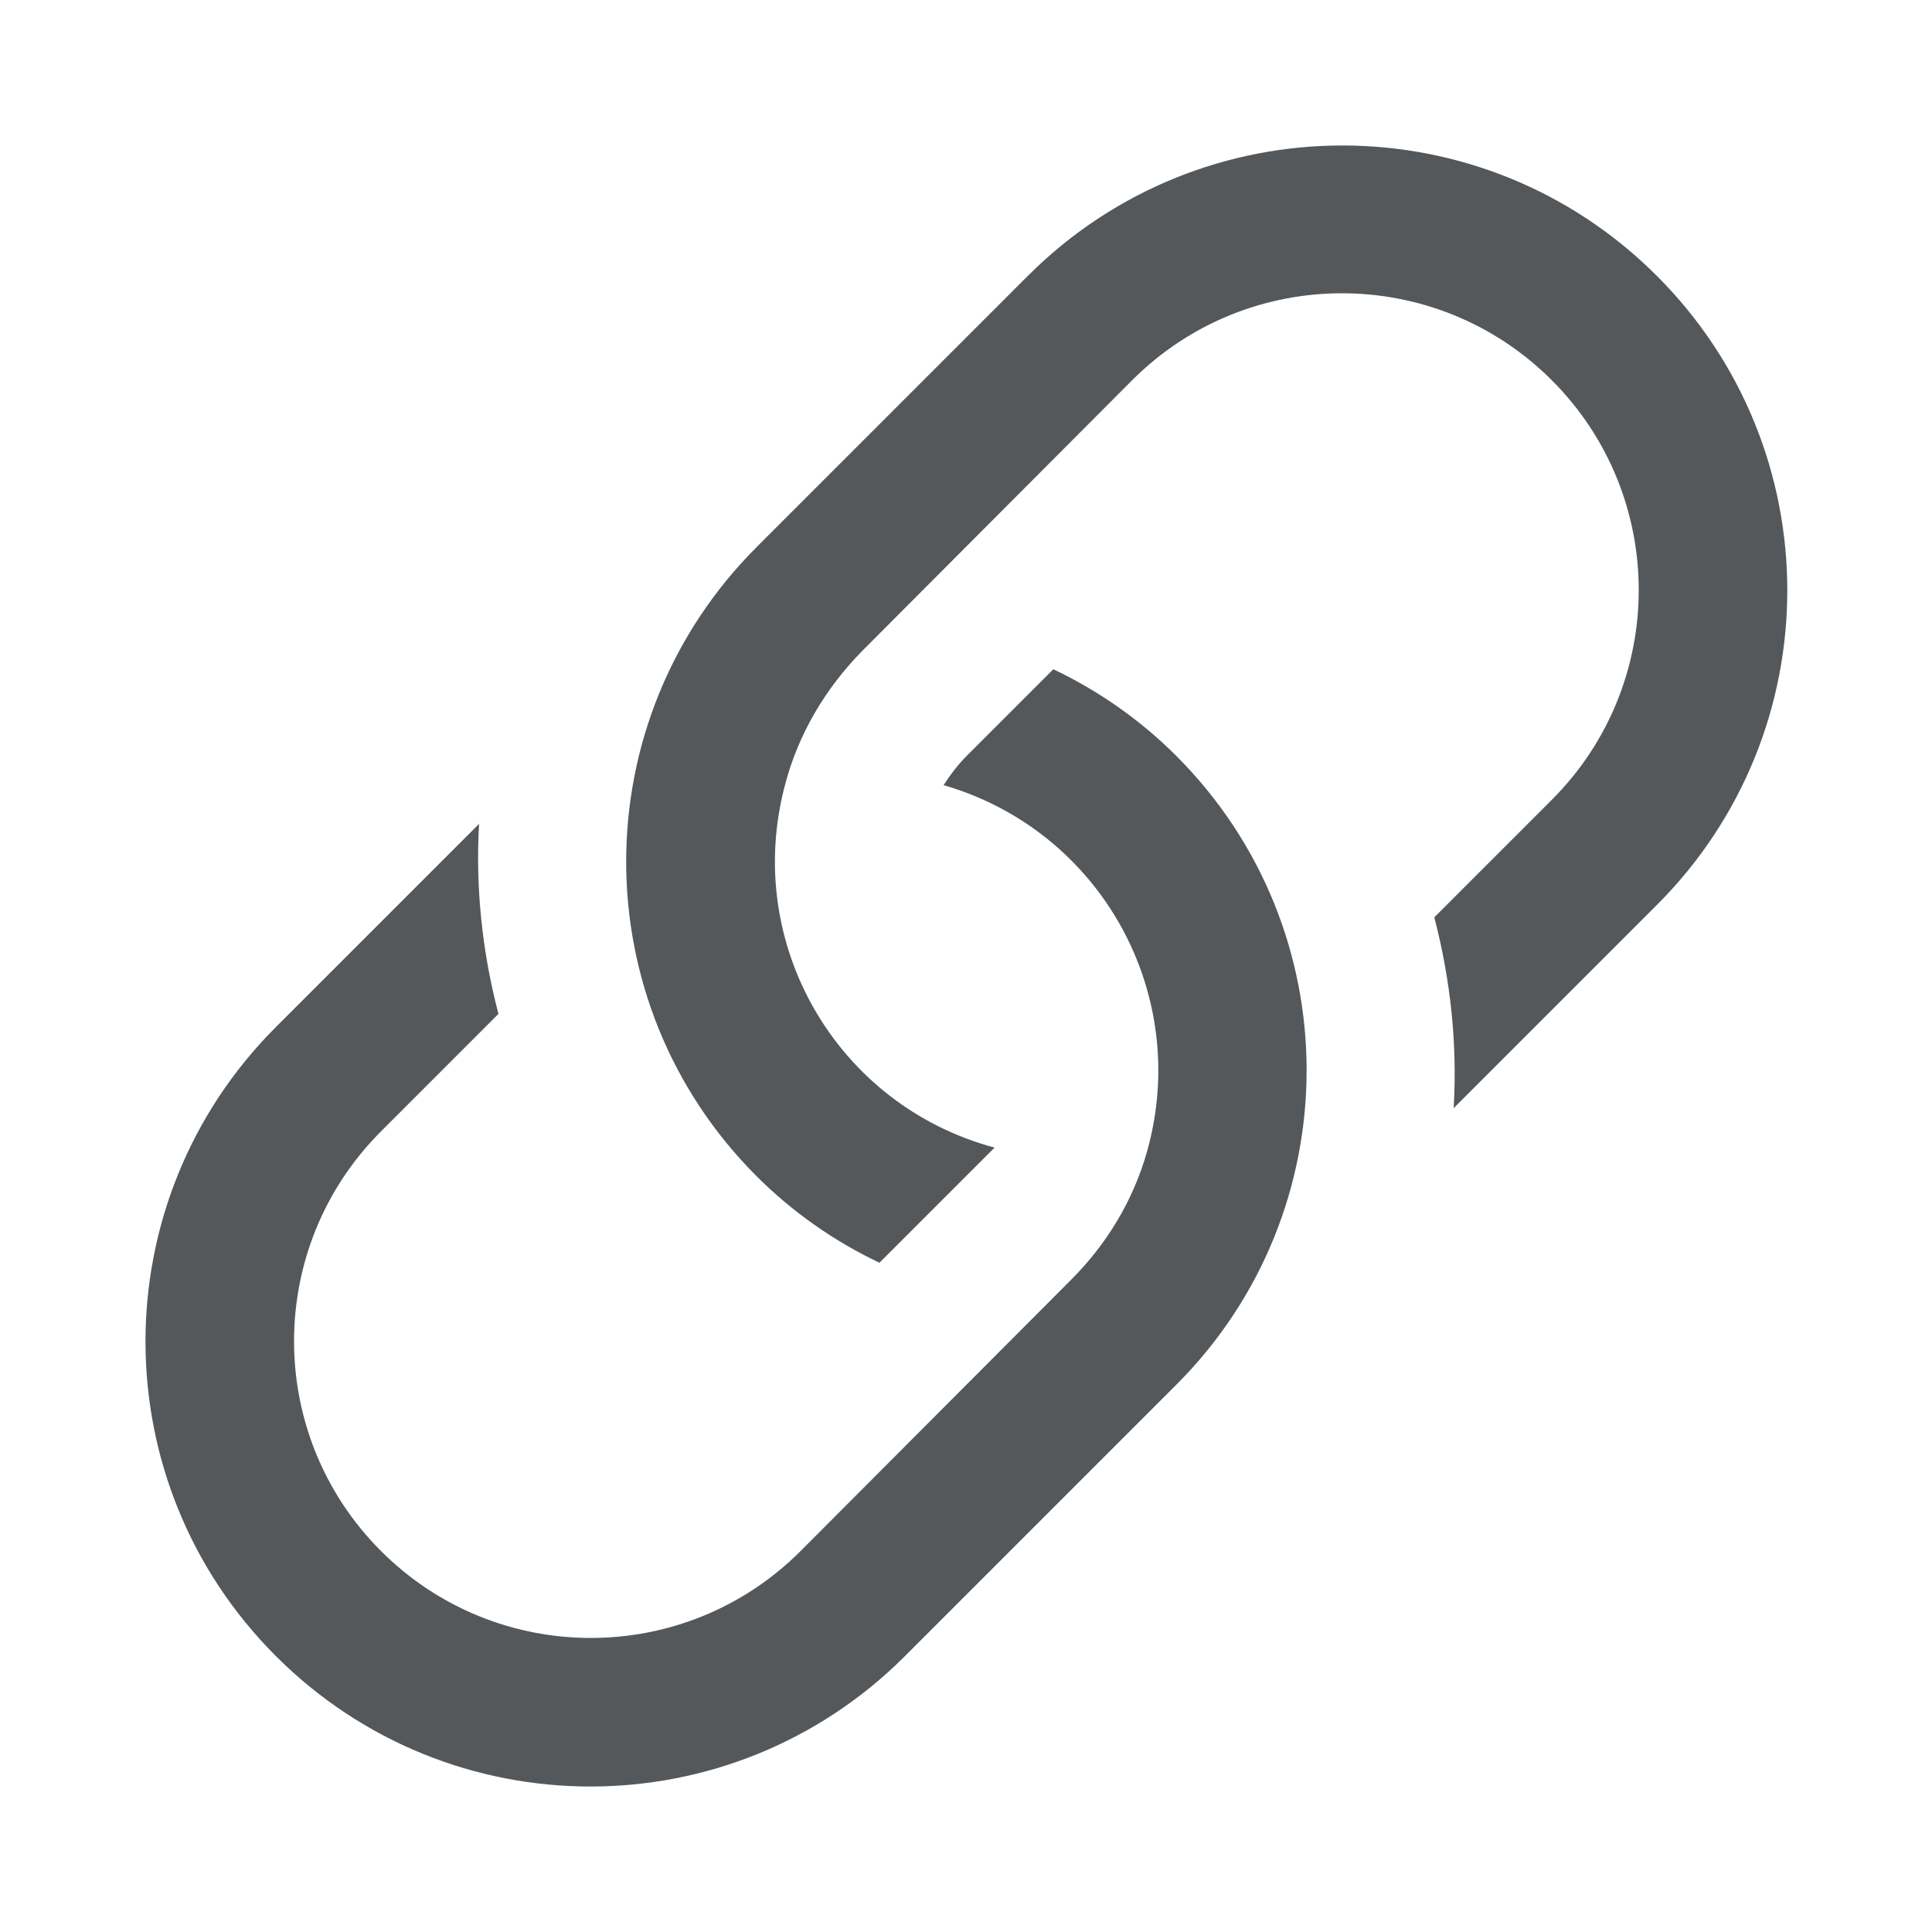 <?xml version="1.0" encoding="UTF-8"?><svg id="a" xmlns="http://www.w3.org/2000/svg" width="35" height="35" viewBox="0 0 25 25"><defs><style>.b{fill:#55585a;}</style></defs><path class="b" d="M6.2,10.66l-2.63,2.63c-2.25,2.25-2.25,5.89,0,8.14s5.89,2.25,8.14,0h0l3.51-3.51c2.25-2.25,2.25-5.89,0-8.14-.46-.46-1-.84-1.59-1.12l-1.12,1.12c-.11,.11-.21,.24-.3,.38,2.04,.59,3.21,2.71,2.63,4.75-.18,.63-.52,1.19-.98,1.65l-3.5,3.51c-1.5,1.5-3.93,1.5-5.43,0-1.5-1.5-1.5-3.93,0-5.43l1.52-1.52c-.21-.8-.3-1.64-.25-2.47h0Z"/><path class="b" d="M9.79,7.08c-2.25,2.25-2.25,5.89,0,8.14,.46,.46,1,.84,1.59,1.12l1.49-1.49c-2.05-.55-3.26-2.65-2.71-4.7,.17-.65,.52-1.24,.99-1.72l3.5-3.51c1.5-1.5,3.93-1.5,5.43,0s1.5,3.93,0,5.43h0l-1.52,1.52c.21,.81,.3,1.64,.25,2.47l2.63-2.63c2.25-2.25,2.25-5.89,0-8.14-2.25-2.25-5.89-2.25-8.14,0l-3.51,3.51Z"/></svg>
